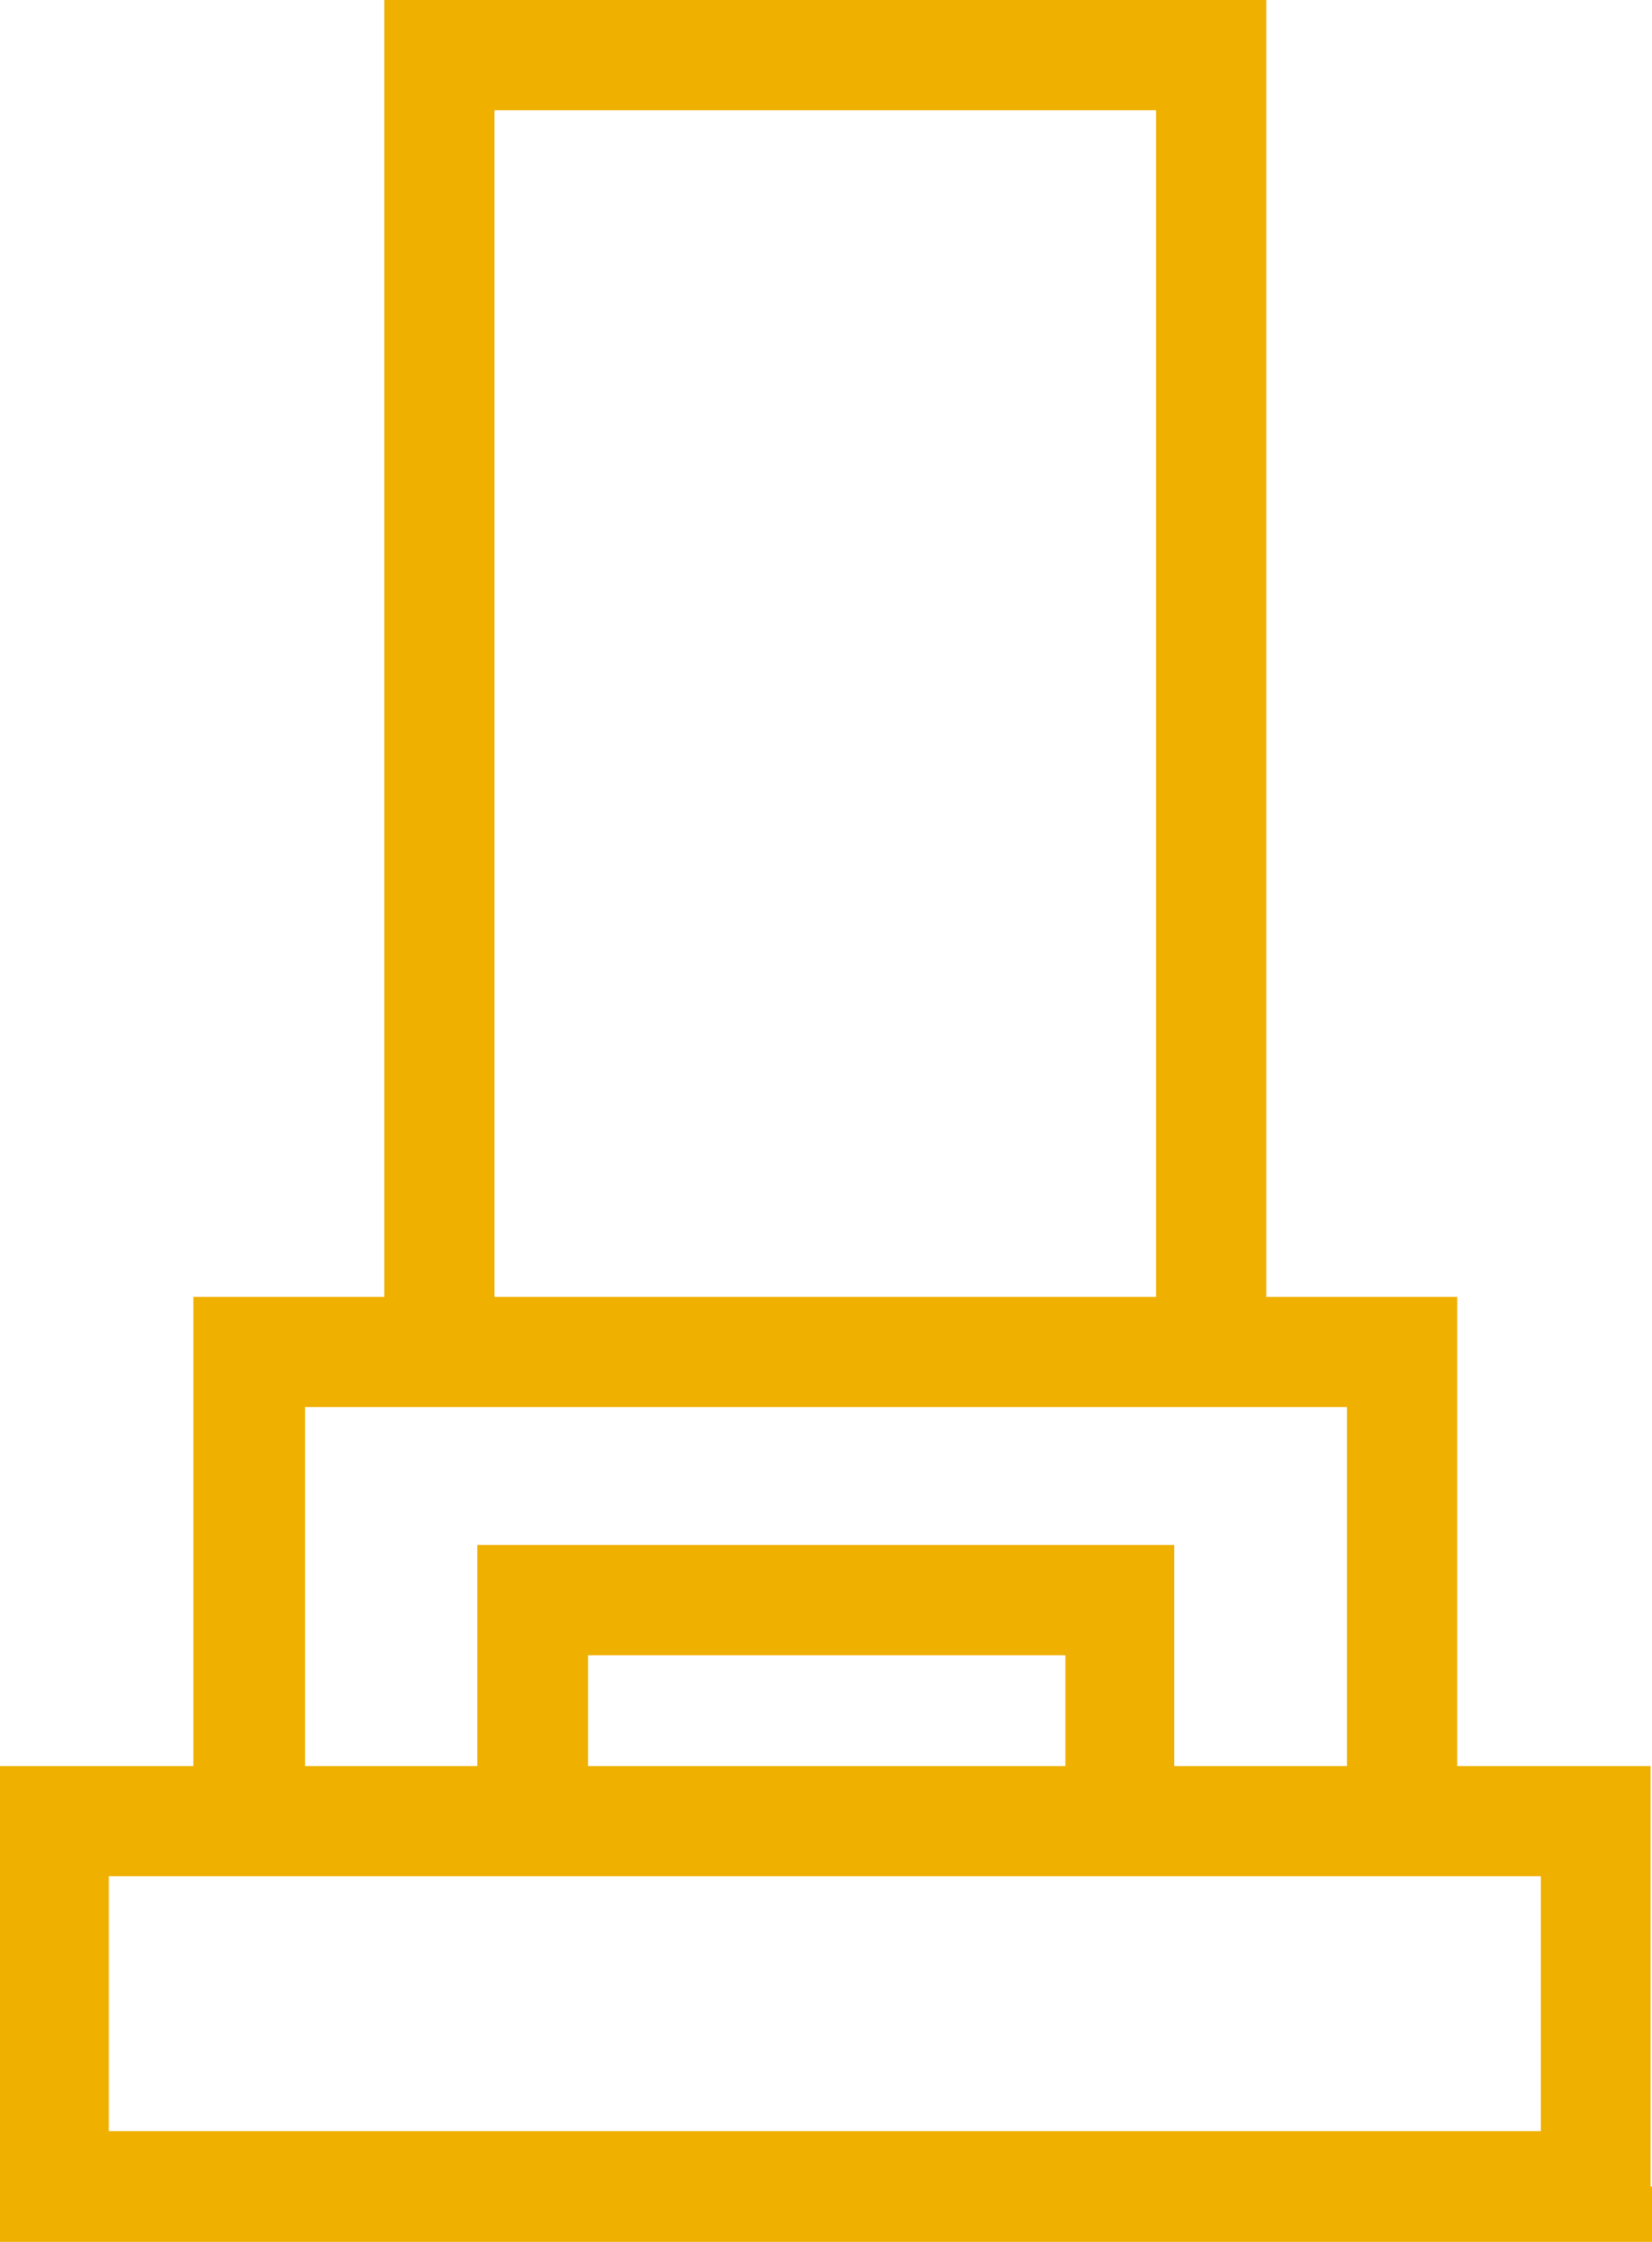 <svg xmlns="http://www.w3.org/2000/svg" width="34.61" height="46.97" viewBox="0 0 34.61 46.97"><g id="レイヤー_2" data-name="レイヤー 2"><g id="レイヤー_1-2" data-name="レイヤー 1"><path d="M12.32,37V34.68h10V37Zm15.9-7.52V37H24.6V32.37H10V37H6.39V29.48Zm-4-27.17V27.17H10.36V2.31Zm-21.94,37h30v5.34h-30V39.31Zm32.3,6.5V37H30.53V27.17h-4V0H8.05V27.17h-4V37H0V47H34.61V45.81Z" style="fill:#efb000"/></g></g></svg>